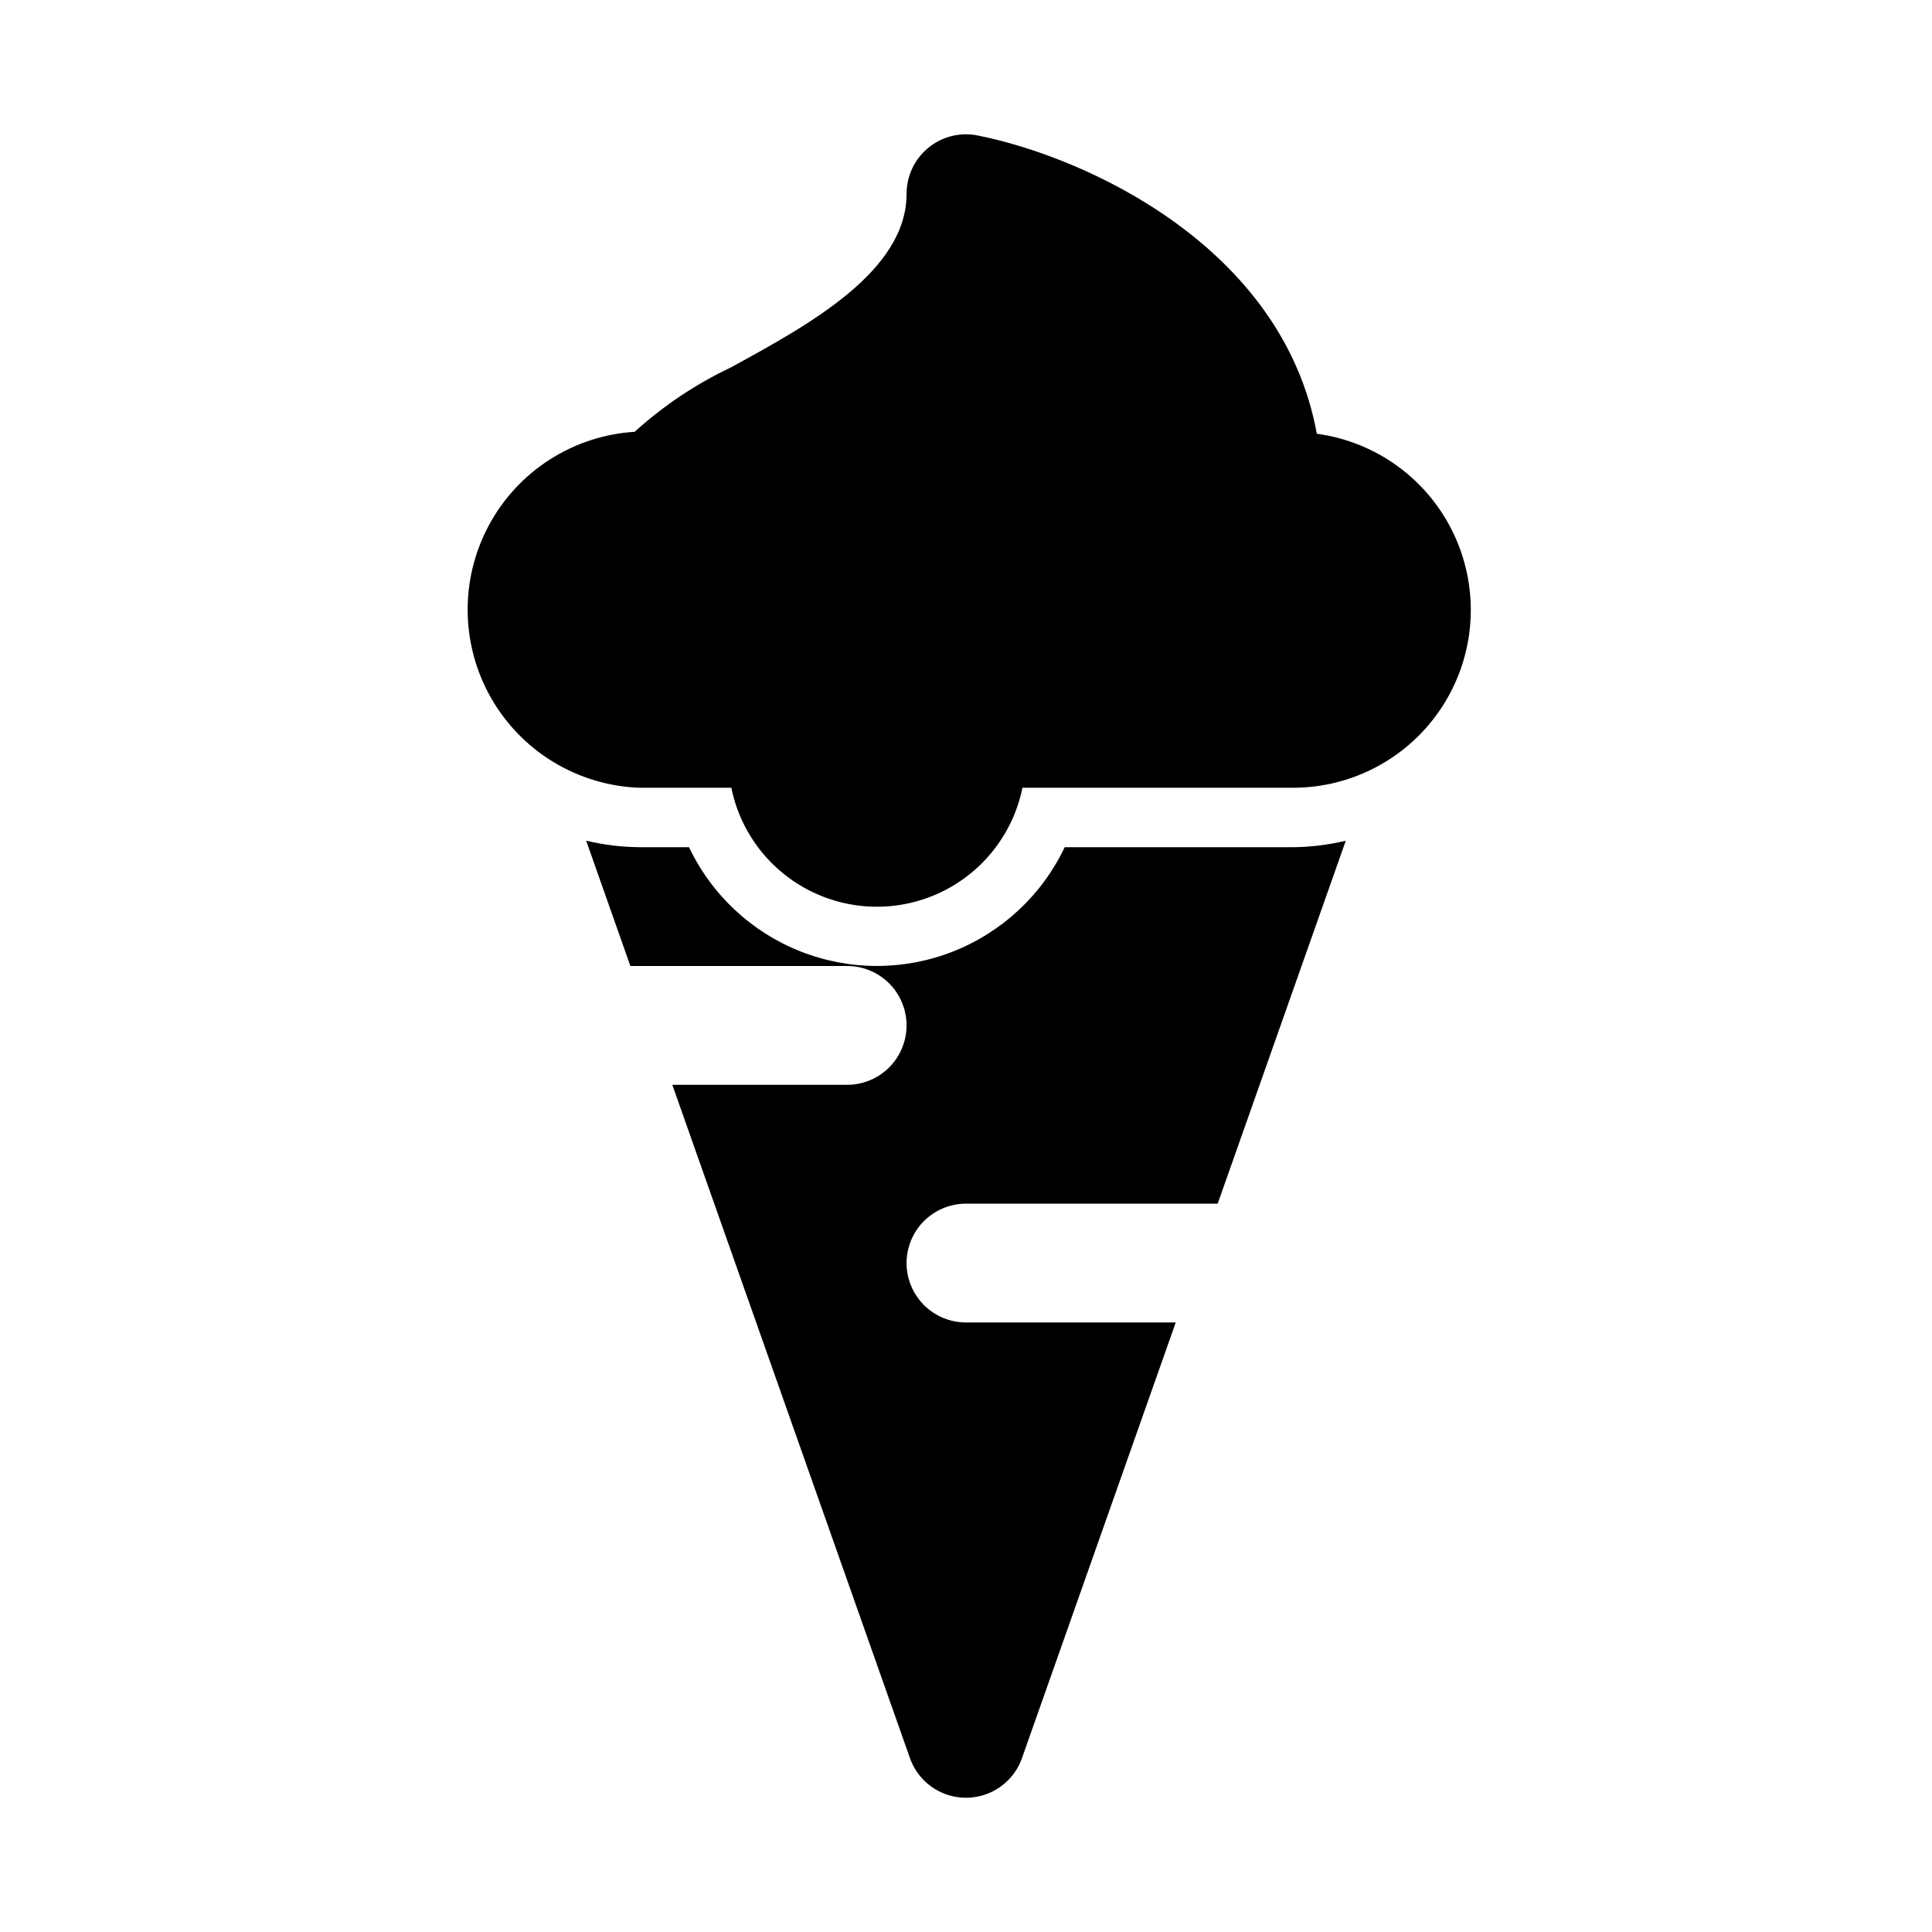 <?xml version="1.0" encoding="UTF-8"?>
<!-- Uploaded to: ICON Repo, www.iconrepo.com, Generator: ICON Repo Mixer Tools -->
<svg fill="#000000" width="800px" height="800px" version="1.1" viewBox="144 144 512 512" xmlns="http://www.w3.org/2000/svg">
 <g>
  <path d="m492.97 258.95c-9.004-49.594-61.07-73.305-89.883-79.051-4.625-0.926-9.418 0.27-13.066 3.258-3.648 2.988-5.762 7.453-5.766 12.168 0 20.609-25.852 34.73-46.602 46.066v0.004c-9.277 4.394-17.855 10.137-25.457 17.035-16.281 1.023-30.883 10.375-38.617 24.738s-7.512 31.699 0.59 45.859c8.102 14.156 22.938 23.133 39.238 23.738h24.402c2.43 11.957 10.262 22.109 21.211 27.492 10.949 5.383 23.777 5.383 34.723 0 10.949-5.383 18.785-15.535 21.215-27.492h71.633c16.09 0.023 31.078-8.168 39.754-21.723 8.672-13.551 9.832-30.594 3.07-45.195-6.758-14.602-20.5-24.742-36.445-26.898z"/>
  <path d="m426.16 368.51c-5.988 12.625-16.555 22.5-29.551 27.629-13 5.133-27.461 5.133-40.461 0-12.996-5.129-23.562-15.004-29.551-27.629h-13.195c-4.734-0.039-9.453-0.617-14.059-1.719l11.711 33.207h57.453c5.625 0 10.82 3 13.633 7.871s2.812 10.871 0 15.742c-2.812 4.871-8.008 7.875-13.633 7.875h-46.336l62.977 178.43c1.453 4.121 4.555 7.453 8.562 9.195 4.008 1.746 8.559 1.746 12.566 0 4.008-1.742 7.109-5.074 8.562-9.195l40.746-115.45h-55.59c-5.625 0-10.824-3-13.637-7.871s-2.812-10.871 0-15.742 8.012-7.871 13.637-7.871h66.707l33.945-96.18-0.004-0.004c-4.606 1.102-9.32 1.68-14.059 1.719z"/>
 </g>
</svg>